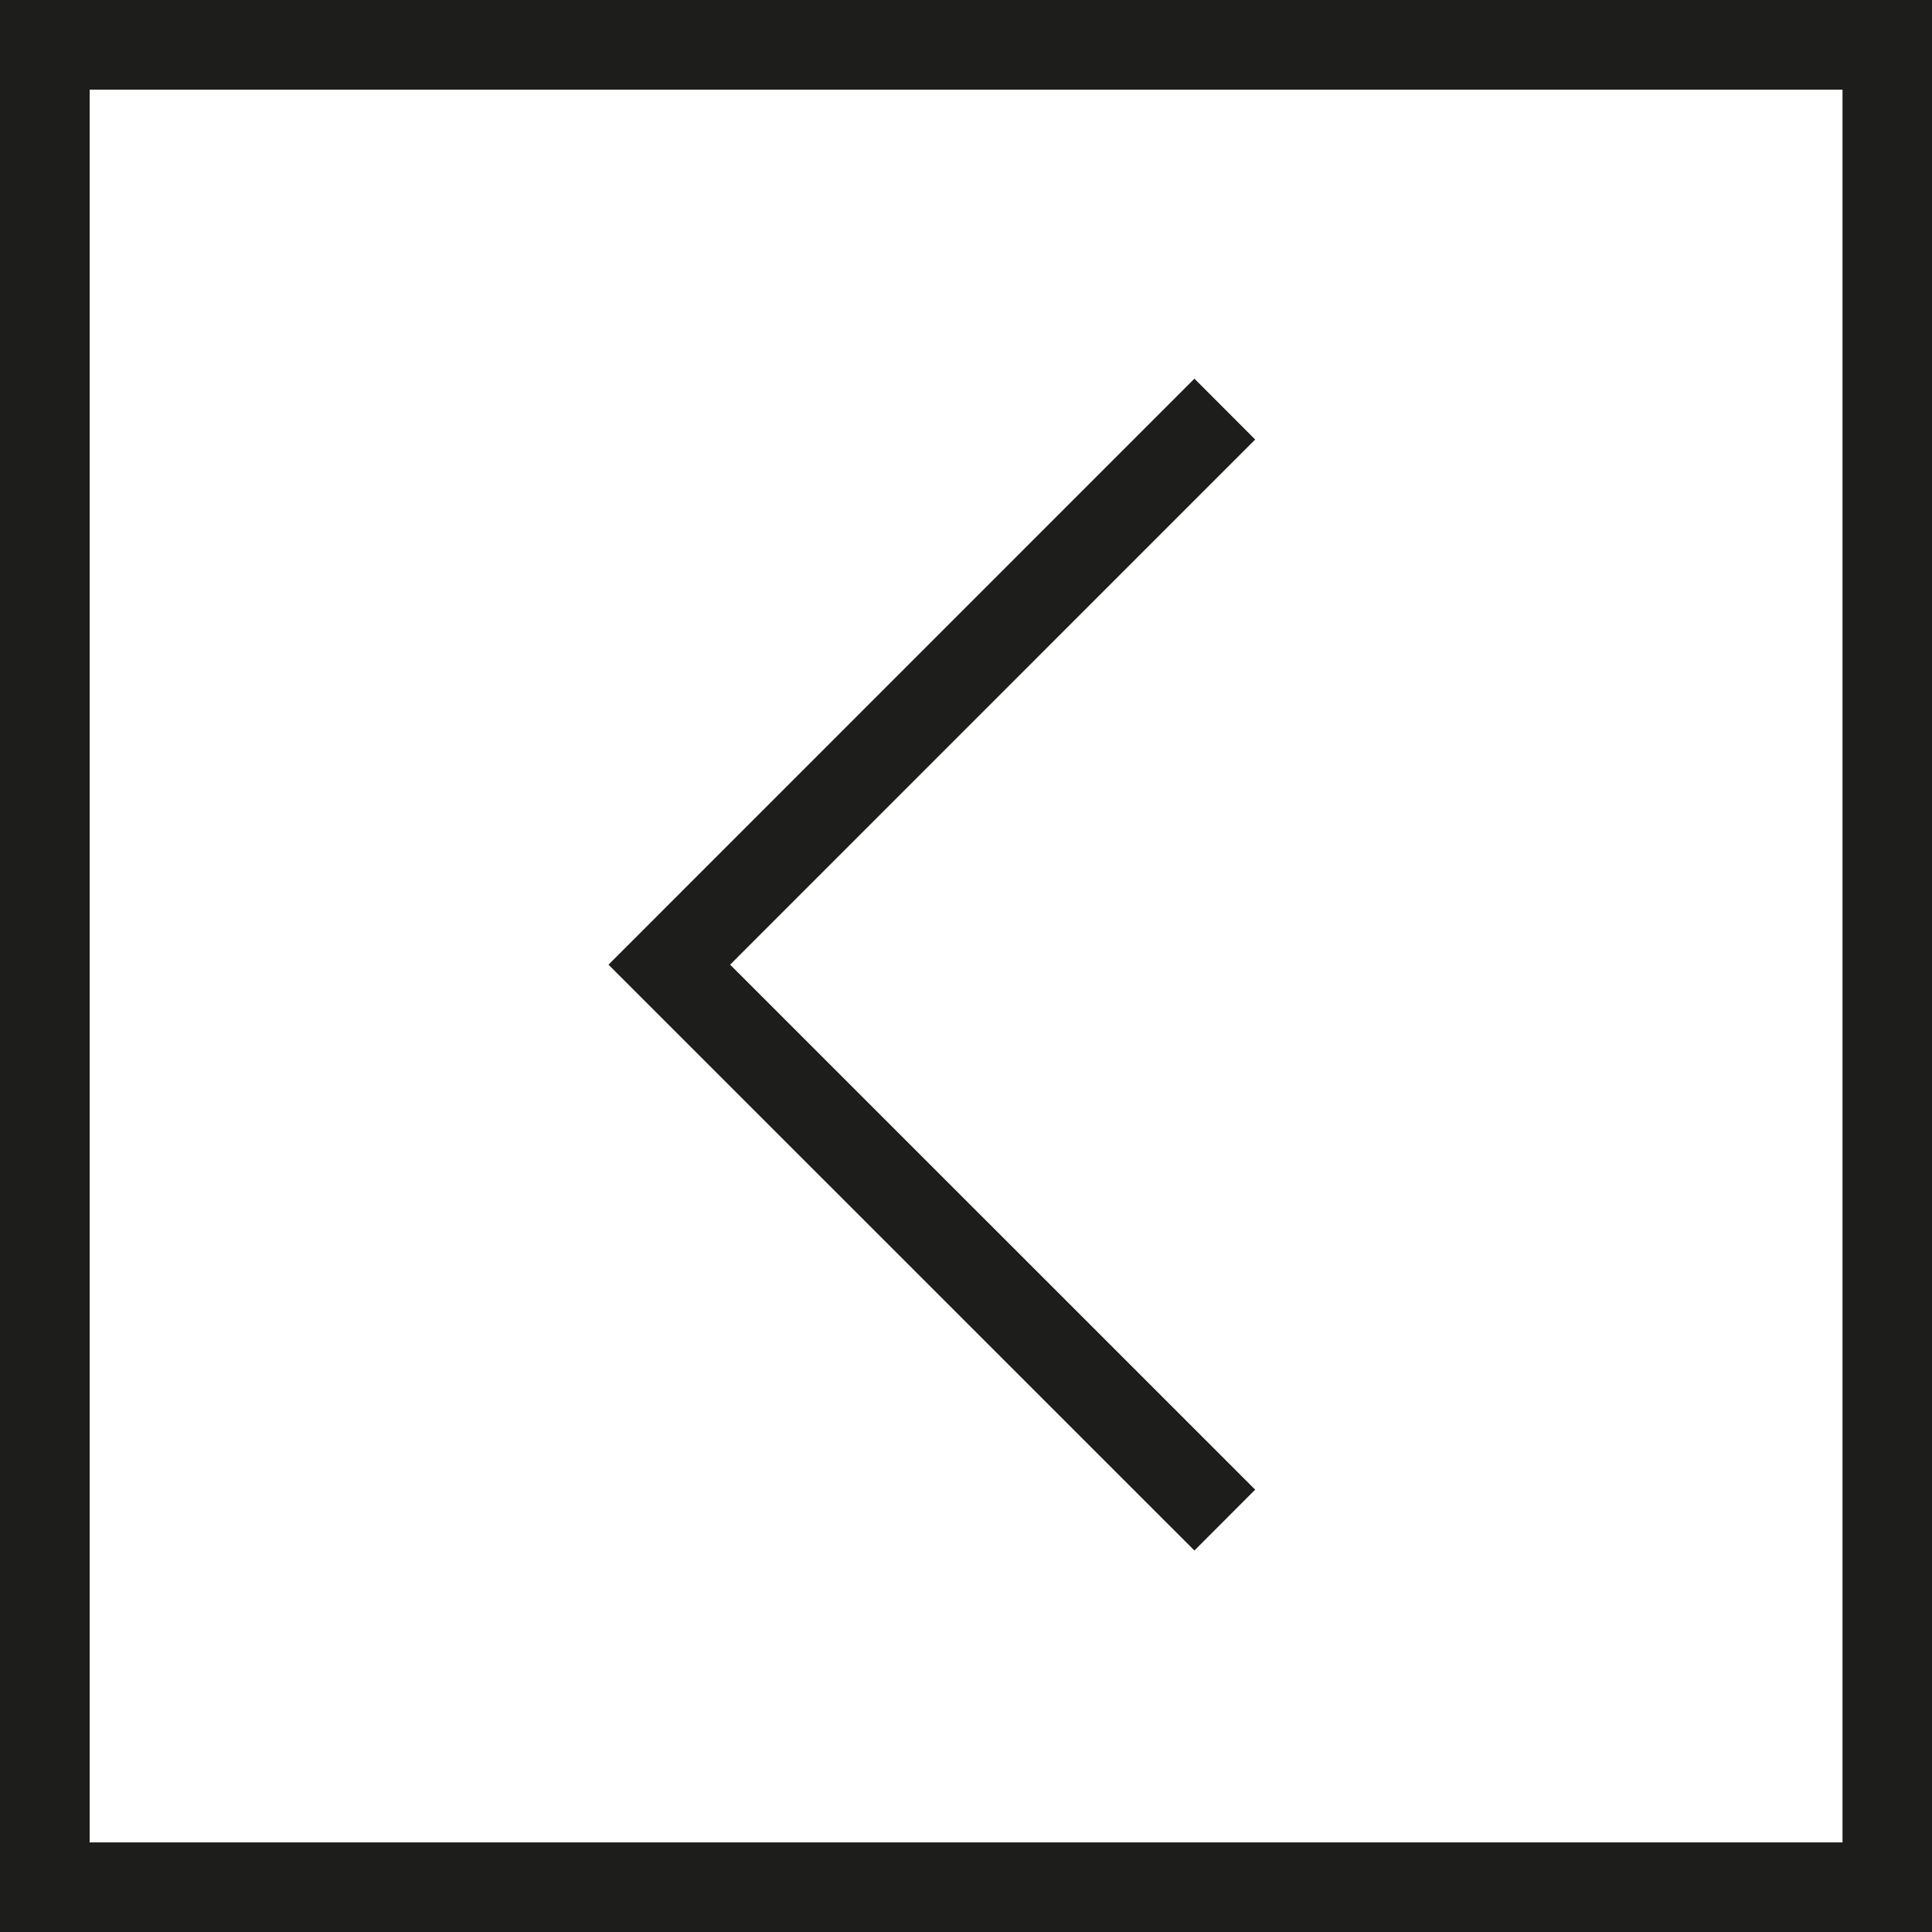 <?xml version="1.0" encoding="utf-8"?>
<!-- Generator: Adobe Illustrator 16.0.4, SVG Export Plug-In . SVG Version: 6.00 Build 0)  -->
<!DOCTYPE svg PUBLIC "-//W3C//DTD SVG 1.1//EN" "http://www.w3.org/Graphics/SVG/1.1/DTD/svg11.dtd">
<svg version="1.1" id="Vrstva_1" xmlns="http://www.w3.org/2000/svg" xmlns:xlink="http://www.w3.org/1999/xlink" x="0px" y="0px"
	 width="22px" height="22px" viewBox="0 0 22 22" enable-background="new 0 0 22 22" xml:space="preserve">
<g>
	<path fill="#1D1D1B" d="M0,0v22h22V0H0z M20.98,20.98H1.021V1.021h19.96V20.98z"/>
	<polygon fill="#1D1D1B" points="14.293,16.963 8.314,10.985 14.293,5.005 13.601,4.312 6.929,10.985 13.601,17.656 	"/>
</g>
</svg>
